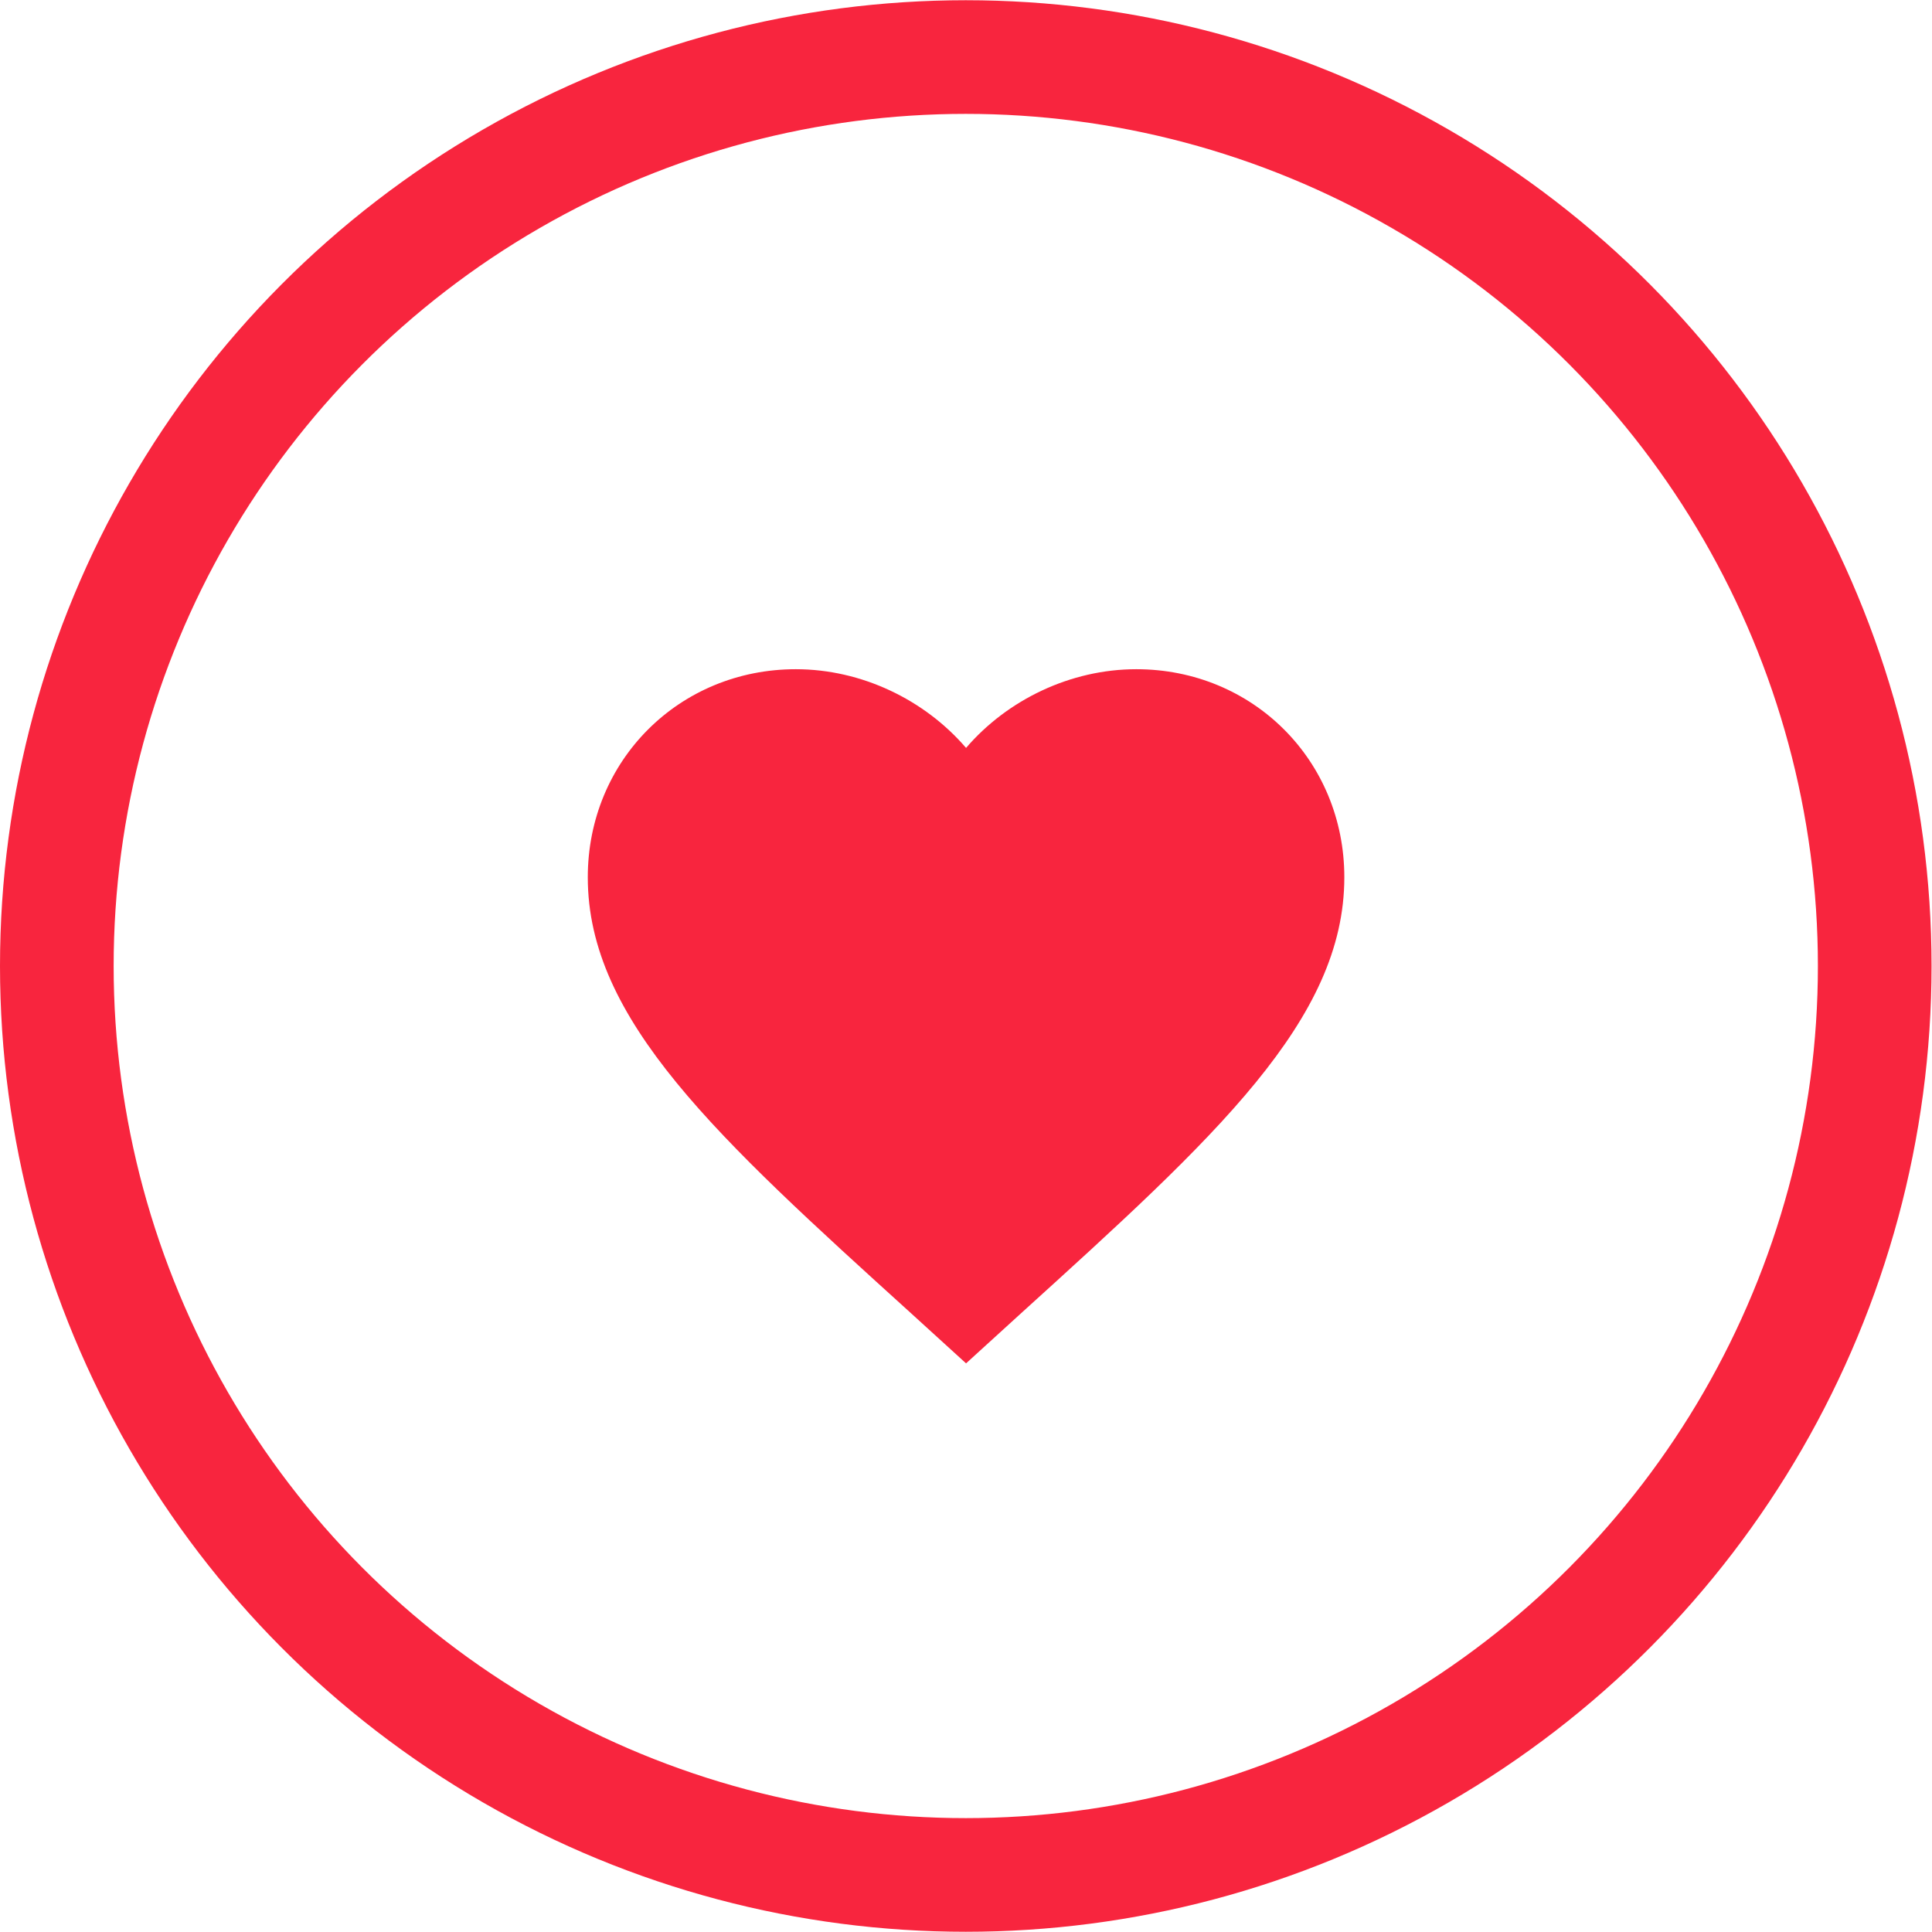 <svg width="34" height="34" viewBox="0 0 34 34" fill="none" xmlns="http://www.w3.org/2000/svg">
<circle cx="16.996" cy="17" r="15.996" stroke="#F8253E" stroke-width="2"/>
<path d="M17.001 23.993L16.036 23.114C12.607 20.006 10.344 17.948 10.344 15.439C10.344 13.382 11.955 11.777 14.005 11.777C15.164 11.777 16.275 12.316 17.001 13.162C17.727 12.316 18.838 11.777 19.997 11.777C22.047 11.777 23.658 13.382 23.658 15.439C23.658 17.948 21.395 20.006 17.966 23.114L17.001 23.993Z" fill="#F8253E"/>
</svg>
